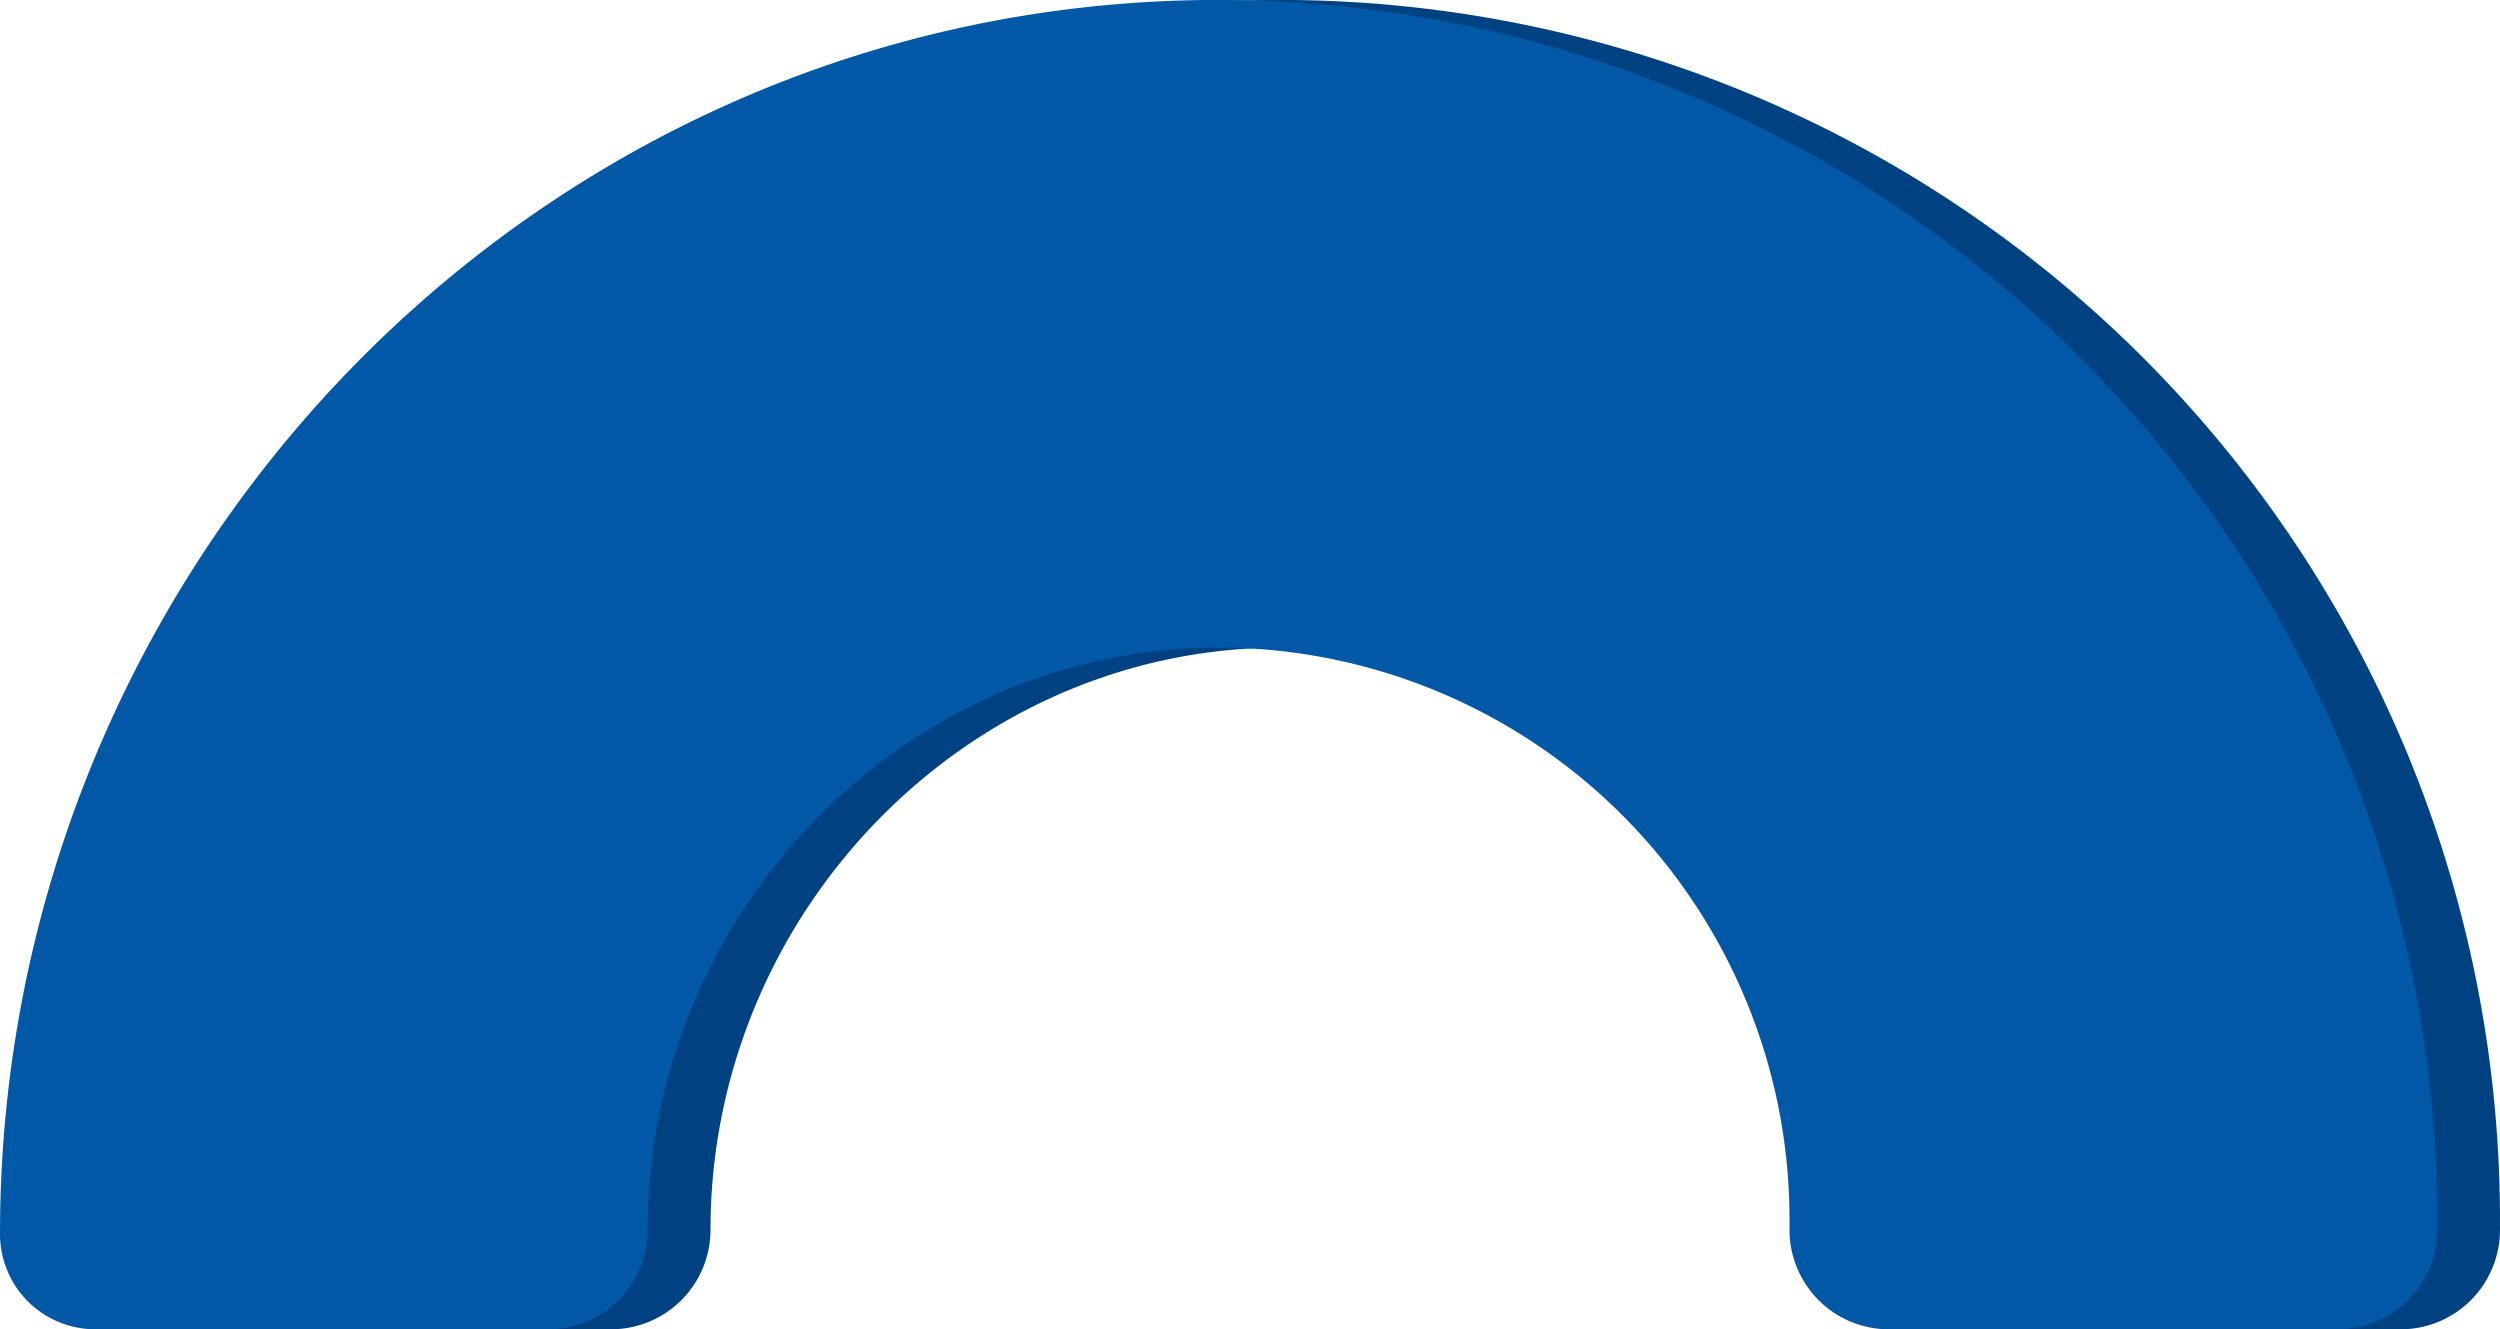 <svg xmlns="http://www.w3.org/2000/svg" width="108.474" height="57.68" viewBox="0 0 108.474 57.68">
  <g id="Group_2184" data-name="Group 2184" transform="translate(-1392 -971)">
    <path id="Path_13467" data-name="Path 13467" d="M1945.747,4013c-29.107.283-52.351,24.436-52.351,53.545h0a4.132,4.132,0,0,0,4.133,4.132h19.655a4.314,4.314,0,0,0,4.313-4.314h0c0-13.86,11.342-25.5,25.2-25.261a24.8,24.8,0,0,1,24.345,24.769v.493a4.314,4.314,0,0,0,4.314,4.314h19.473a4.314,4.314,0,0,0,4.313-4.314v-.493A52.932,52.932,0,0,0,1945.747,4013Z" transform="translate(-498.669 -3042)" fill="#004281"/>
    <path id="Path_13465" data-name="Path 13465" d="M1945.747,4013c-29.107.283-52.351,24.436-52.351,53.545h0a4.132,4.132,0,0,0,4.133,4.132h19.655a4.314,4.314,0,0,0,4.313-4.314h0c0-13.86,11.342-25.5,25.2-25.261a24.8,24.8,0,0,1,24.345,24.769v.493a4.314,4.314,0,0,0,4.314,4.314h19.473a4.314,4.314,0,0,0,4.313-4.314v-.493A52.932,52.932,0,0,0,1945.747,4013Z" transform="translate(-501.396 -3042)" fill="#0058a7"/>
  </g>
</svg>
